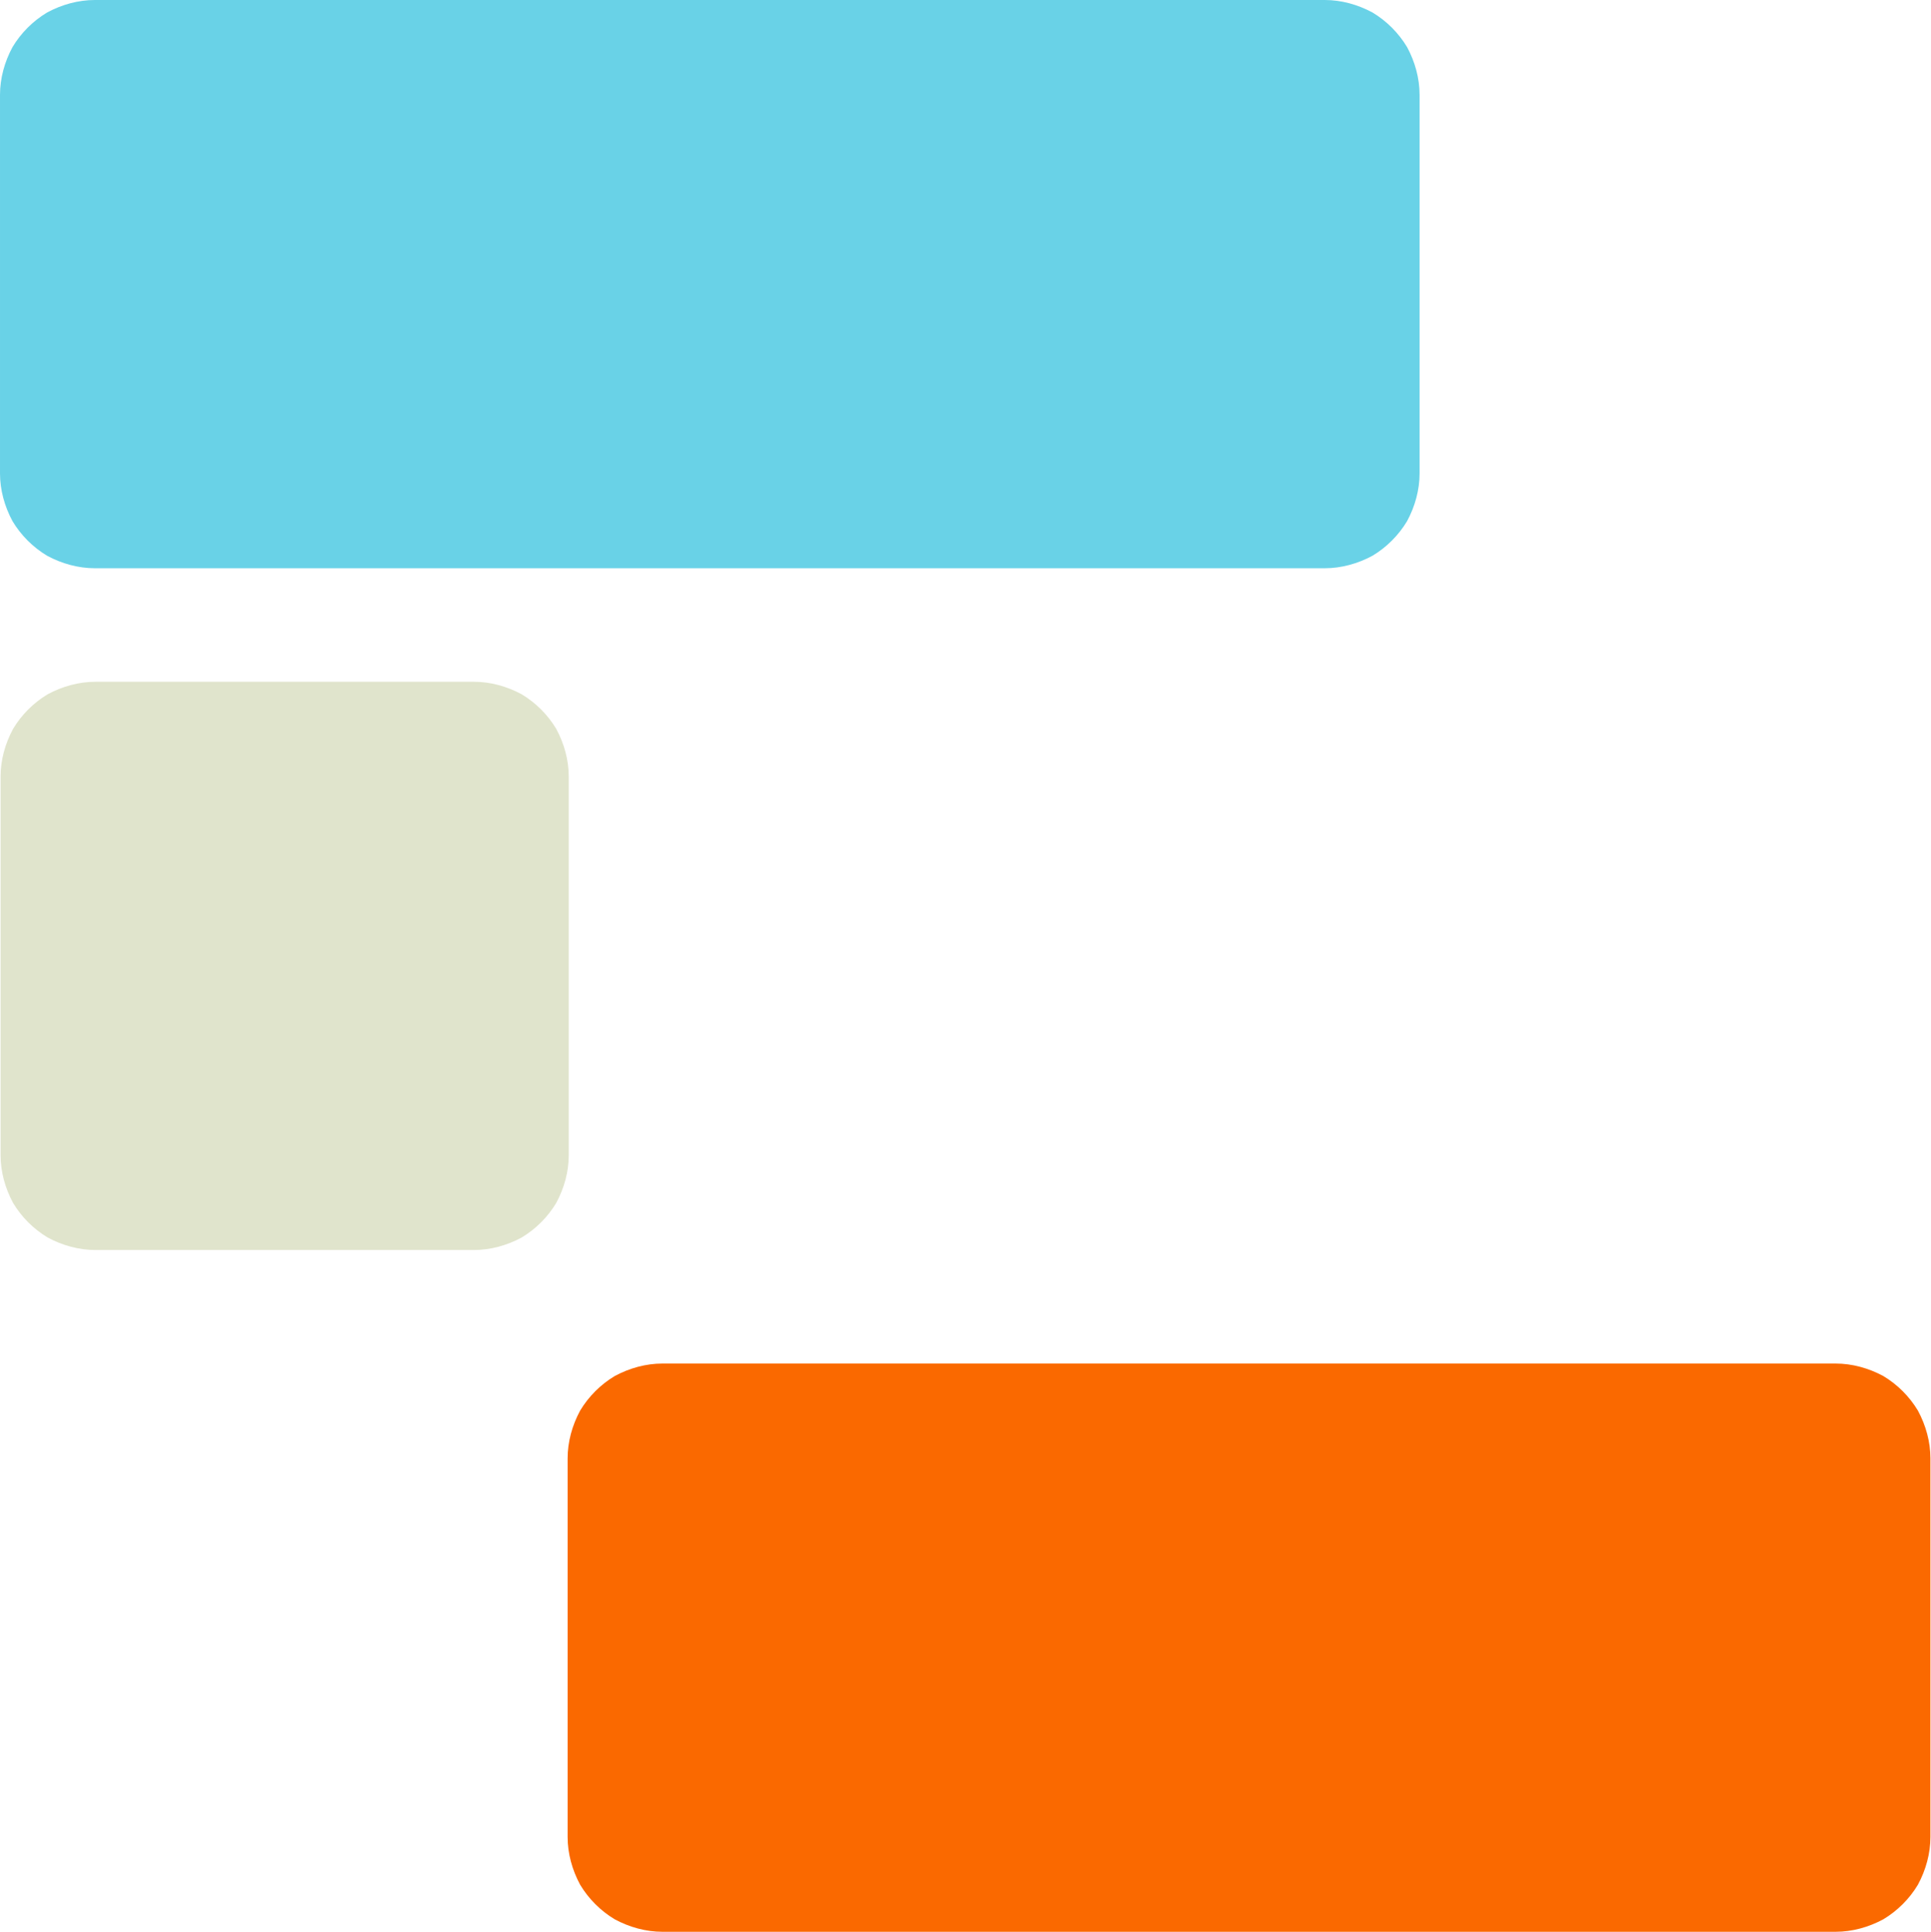 <svg version="1.2" width="128.58" height="34.04mm" viewBox="1000 1000 3402 3404" preserveAspectRatio="xMidYMid" fill-rule="evenodd" stroke-width="28.222" stroke-linejoin="round" xmlns="http://www.w3.org/2000/svg" xml:space="preserve"><g class="Page"><g class="com.sun.star.drawing.CustomShape"><path class="BoundingBox" fill="none" d="M1000 1000h2502v1002H1000z"/><path fill="#69D2E7" d="M1166 1000h1c-29 0-58 8-84 22-25 15-46 36-61 61-14 26-22 55-22 84v667c0 29 8 58 22 84 15 25 36 46 61 61 26 14 55 22 84 22h2167c29 0 58-8 84-22 25-15 46-36 61-61 14-26 22-55 22-84v-668 1c0-29-8-58-22-84-15-25-36-46-61-61-26-14-55-22-84-22H1166Z"/></g><g class="com.sun.star.drawing.CustomShape"><path class="BoundingBox" fill="none" d="M1001 2201h1002v1002H1001z"/><path fill="#E0E4CC" d="M1167 2201h1c-29 0-58 8-84 22-25 15-46 36-61 61-14 26-22 55-22 84v667c0 29 8 58 22 84 15 25 36 46 61 61 26 14 55 22 84 22h667c29 0 58-8 84-22 25-15 46-36 61-61 14-26 22-55 22-84v-668 1c0-29-8-58-22-84-15-25-36-46-61-61-26-14-55-22-84-22h-668Z"/></g><g class="com.sun.star.drawing.CustomShape"><path class="BoundingBox" fill="none" d="M2000 3402h2402v1002H2000z"/><path fill="#FA6900" d="M2166 3402h1c-29 0-58 8-84 22-25 15-46 36-61 61-14 26-22 55-22 84v667c0 29 8 58 22 84 15 25 36 46 61 61 26 14 55 22 84 22h2067c29 0 58-8 84-22 25-15 46-36 61-61 14-26 22-55 22-84v-668 1c0-29-8-58-22-84-15-25-36-46-61-61-26-14-55-22-84-22H2166Z"/></g></g></svg>